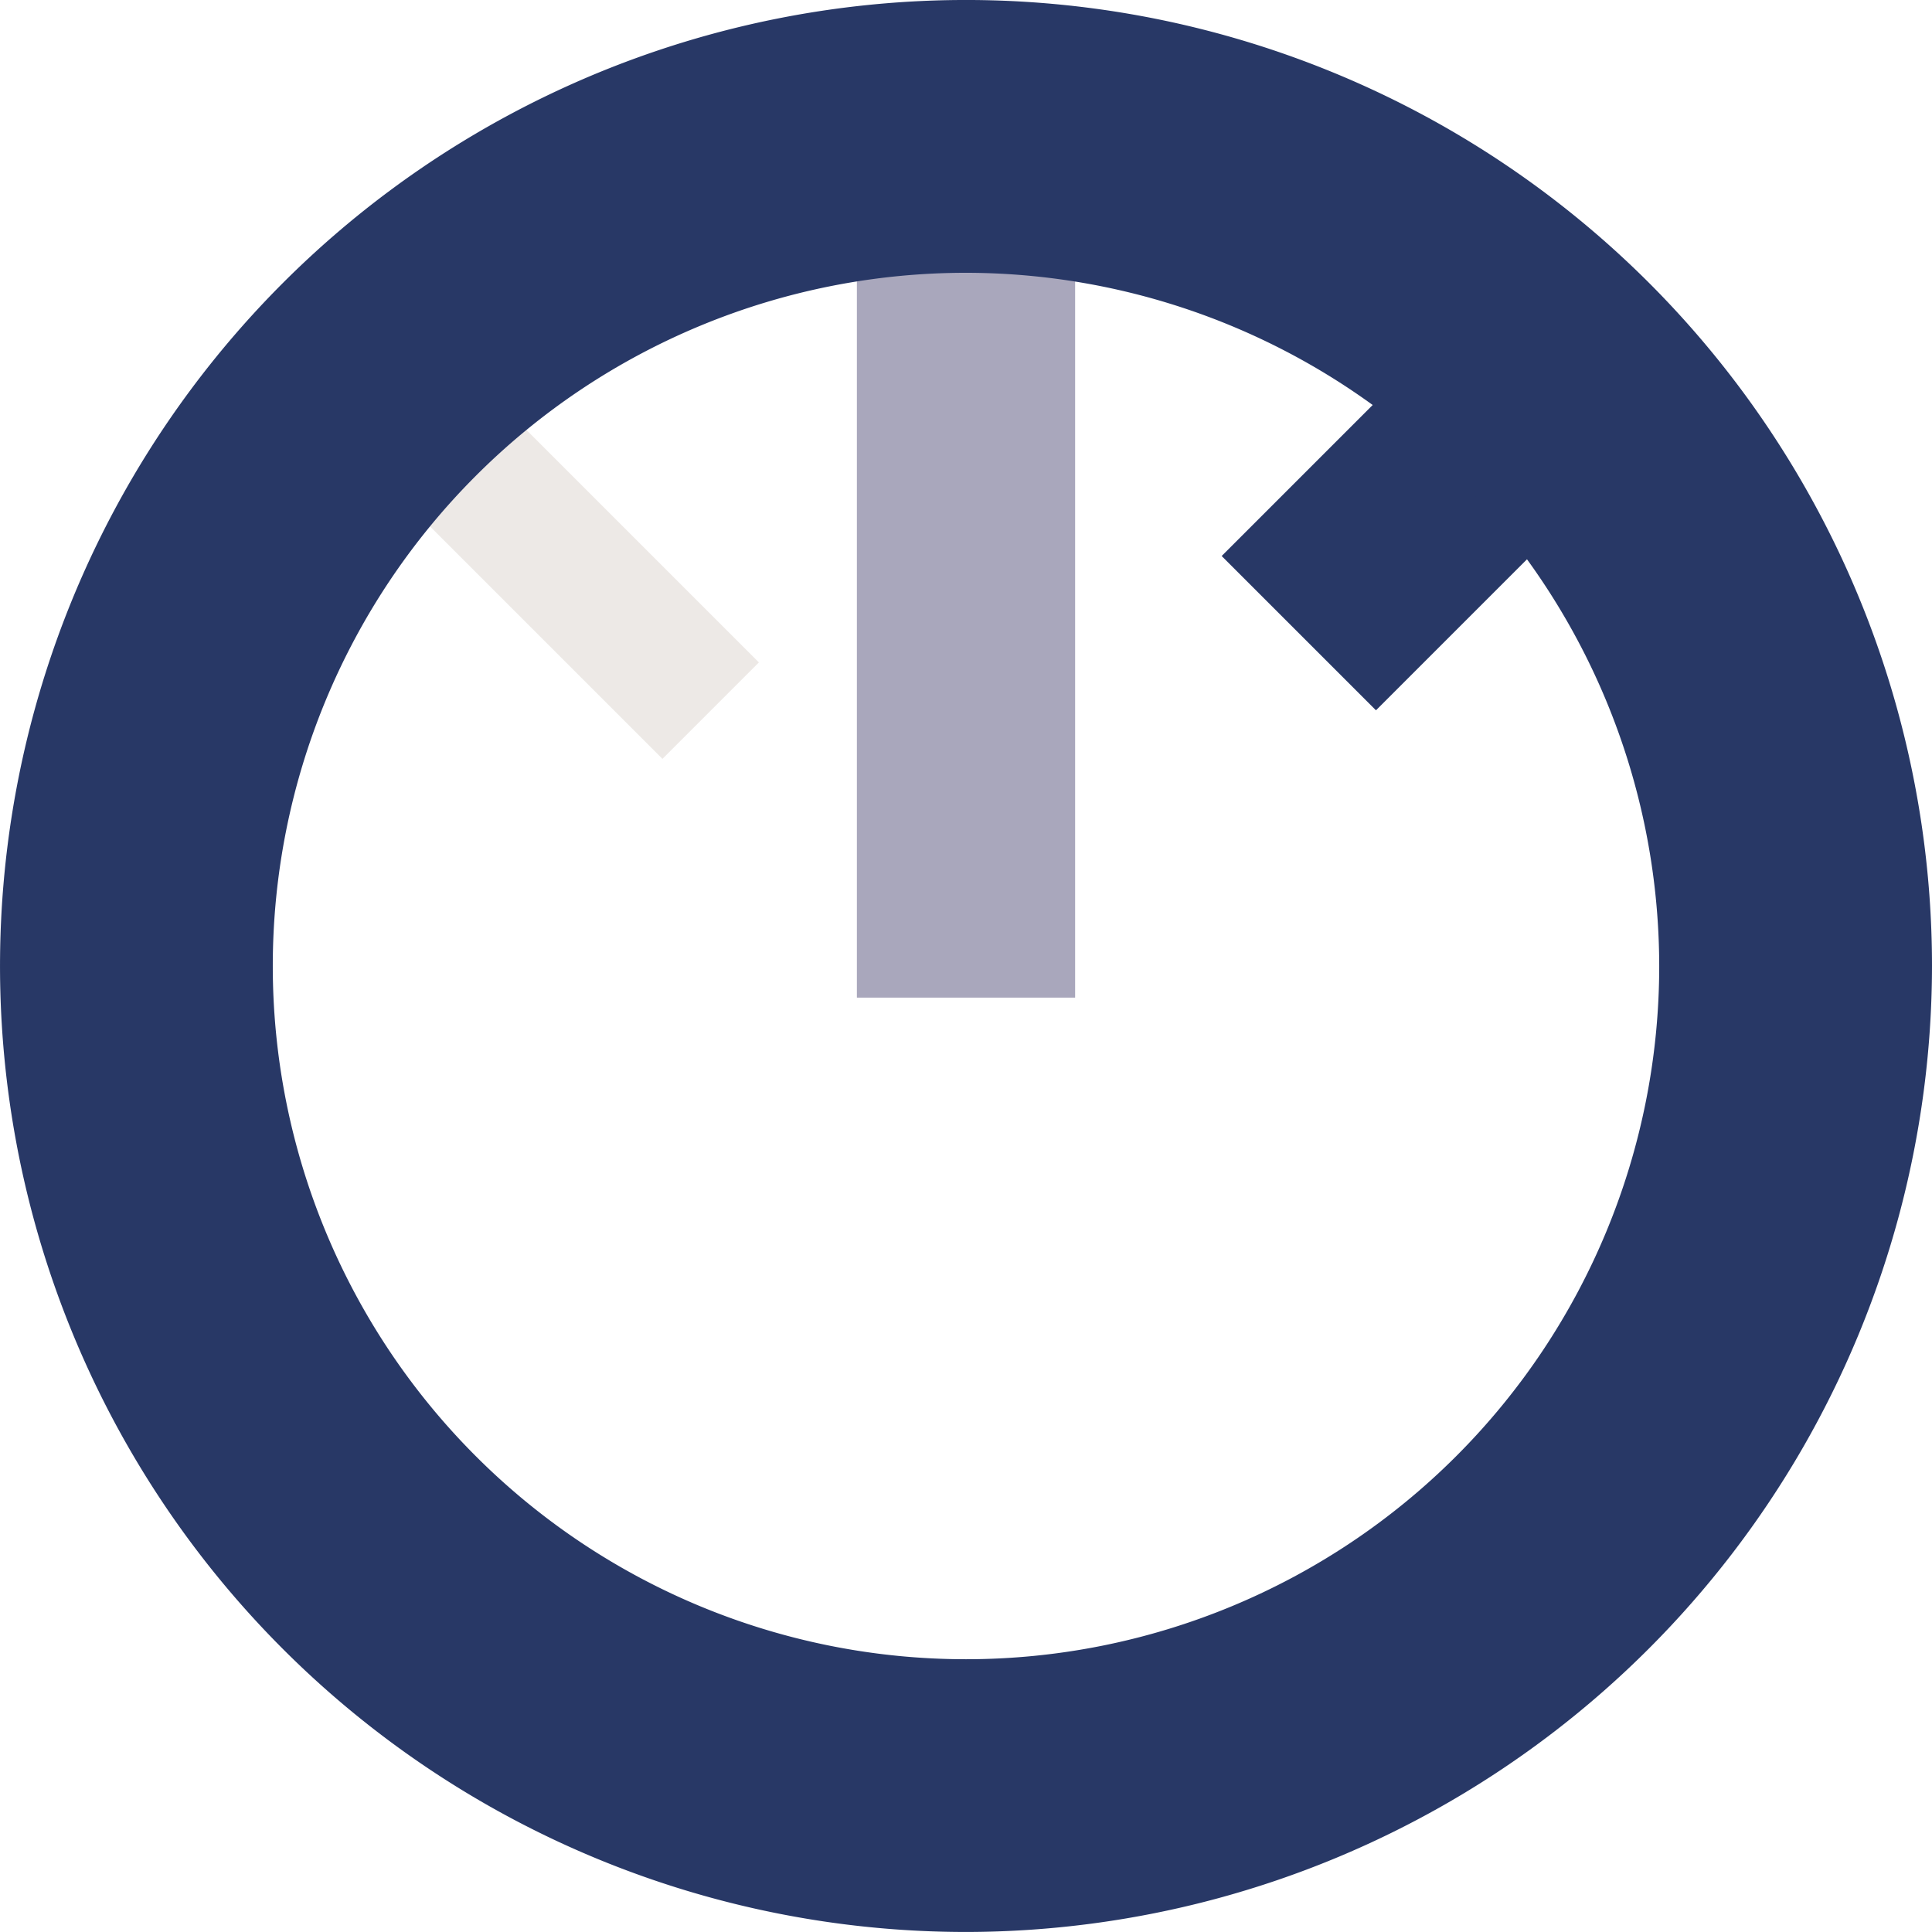 <svg xmlns="http://www.w3.org/2000/svg" xmlns:xlink="http://www.w3.org/1999/xlink" width="173.352" height="173.35" viewBox="0 0 173.352 173.35">
  <defs>
    <clipPath id="clip-path">
      <rect id="Rectangle_77" data-name="Rectangle 77" width="173.352" height="173.35" fill="none"/>
    </clipPath>
  </defs>
  <g id="Group_36" data-name="Group 36" transform="translate(0 0)">
    <rect id="Rectangle_74" data-name="Rectangle 74" width="19.582" height="73.654" transform="translate(76.885 15.86)" fill="#a9a7bc"/>
    <rect id="Rectangle_75" data-name="Rectangle 75" width="28.594" height="19.583" transform="matrix(0.707, -0.707, 0.707, 0.707, 109.616, 49.889)" fill="#283866"/>
    <rect id="Rectangle_76" data-name="Rectangle 76" width="12.238" height="38.424" transform="translate(32.268 40.921) rotate(-45)" fill="#ede9e6"/>
    <g id="Group_37" data-name="Group 37" transform="translate(0 0)">
      <g id="Group_36-2" data-name="Group 36" clip-path="url(#clip-path)">
        <path id="Path_32" data-name="Path 32" d="M86.676,173.35a86.675,86.675,0,1,1,86.676-86.674A86.773,86.773,0,0,1,86.676,173.35m0-148.872a62.2,62.2,0,1,0,62.2,62.2,62.269,62.269,0,0,0-62.2-62.2" transform="translate(0 -0.001)" fill="#283866"/>
      </g>
    </g>
  </g>
</svg>

